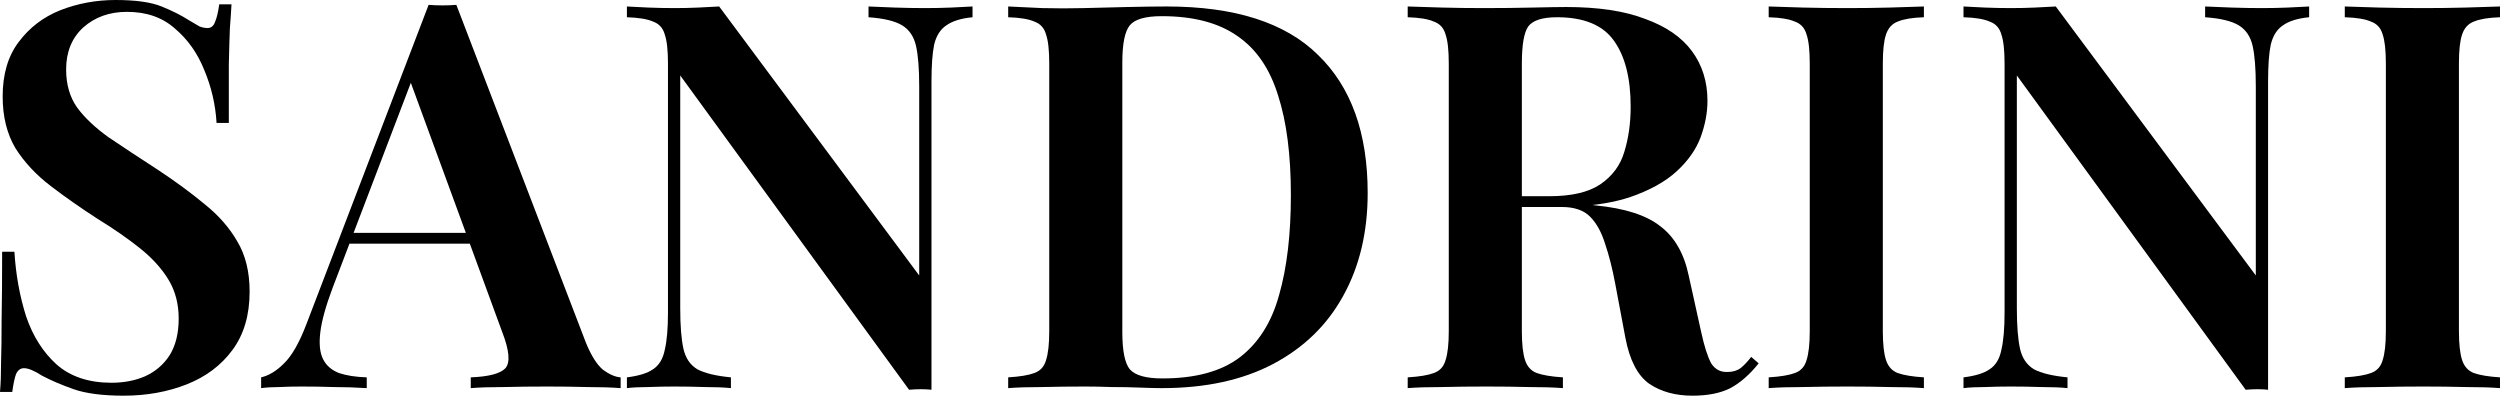 <svg width="139" height="22" viewBox="0 0 139 22" fill="none" xmlns="http://www.w3.org/2000/svg">
<path d="M6.435 0C7.543 0 8.393 0.12 8.986 0.36C9.579 0.599 10.093 0.859 10.528 1.139C10.765 1.279 10.953 1.389 11.091 1.469C11.25 1.529 11.398 1.559 11.536 1.559C11.734 1.559 11.873 1.449 11.952 1.229C12.05 1.009 12.13 0.679 12.189 0.24H12.871C12.851 0.619 12.822 1.059 12.782 1.559C12.762 2.058 12.742 2.728 12.723 3.567C12.723 4.386 12.723 5.475 12.723 6.834H12.041C11.981 5.815 11.754 4.836 11.358 3.896C10.983 2.957 10.439 2.188 9.727 1.589C9.035 0.969 8.146 0.659 7.058 0.659C6.089 0.659 5.279 0.949 4.626 1.529C3.994 2.108 3.677 2.887 3.677 3.866C3.677 4.706 3.885 5.415 4.3 5.995C4.715 6.554 5.299 7.104 6.05 7.643C6.821 8.163 7.73 8.762 8.778 9.441C9.747 10.081 10.617 10.72 11.388 11.36C12.159 11.979 12.762 12.668 13.197 13.428C13.652 14.187 13.879 15.116 13.879 16.215C13.879 17.514 13.563 18.593 12.93 19.452C12.298 20.311 11.447 20.951 10.38 21.371C9.312 21.79 8.146 22 6.88 22C5.714 22 4.785 21.88 4.093 21.64C3.42 21.401 2.837 21.151 2.343 20.891C1.908 20.611 1.572 20.471 1.335 20.471C1.137 20.471 0.989 20.581 0.89 20.801C0.811 21.021 0.741 21.351 0.682 21.79H0C0.04 21.331 0.059 20.791 0.059 20.172C0.079 19.552 0.089 18.753 0.089 17.774C0.109 16.775 0.119 15.516 0.119 13.997H0.801C0.88 15.276 1.097 16.475 1.453 17.594C1.829 18.693 2.392 19.582 3.144 20.262C3.915 20.941 4.933 21.281 6.198 21.281C6.89 21.281 7.513 21.161 8.067 20.921C8.64 20.661 9.095 20.272 9.431 19.752C9.767 19.212 9.935 18.533 9.935 17.714C9.935 16.895 9.747 16.175 9.371 15.556C8.996 14.936 8.472 14.357 7.8 13.817C7.127 13.278 6.337 12.728 5.427 12.169C4.498 11.569 3.628 10.96 2.817 10.341C2.007 9.721 1.354 9.022 0.86 8.243C0.386 7.443 0.148 6.484 0.148 5.365C0.148 4.126 0.445 3.117 1.038 2.338C1.631 1.539 2.402 0.949 3.351 0.569C4.32 0.19 5.348 0 6.435 0Z" fill="black"/>
<path d="M25.373 0.27L32.58 19.063C32.876 19.782 33.193 20.282 33.529 20.561C33.885 20.821 34.211 20.961 34.508 20.981V21.58C33.993 21.54 33.371 21.52 32.639 21.52C31.927 21.5 31.196 21.491 30.445 21.491C29.575 21.491 28.764 21.5 28.013 21.52C27.261 21.52 26.648 21.54 26.174 21.58V20.981C27.182 20.941 27.825 20.771 28.102 20.471C28.378 20.152 28.319 19.482 27.924 18.463L22.704 4.226L23.238 3.567L18.493 16.005C18.117 17.005 17.89 17.824 17.811 18.463C17.732 19.103 17.781 19.602 17.959 19.962C18.137 20.322 18.434 20.581 18.849 20.741C19.264 20.881 19.778 20.961 20.391 20.981V21.58C19.758 21.54 19.145 21.52 18.552 21.52C17.959 21.5 17.366 21.491 16.773 21.491C16.338 21.491 15.923 21.5 15.527 21.52C15.152 21.52 14.816 21.54 14.519 21.58V20.981C14.954 20.881 15.379 20.621 15.794 20.202C16.229 19.782 16.644 19.053 17.04 18.014L23.831 0.27C24.068 0.29 24.325 0.3 24.602 0.3C24.879 0.3 25.136 0.29 25.373 0.27ZM27.953 12.948V13.548H19.116L19.412 12.948H27.953Z" fill="black"/>
<path d="M54.073 0.36V0.959C53.441 1.019 52.956 1.169 52.62 1.409C52.284 1.629 52.056 1.988 51.938 2.488C51.839 2.967 51.79 3.657 51.79 4.556V21.67C51.612 21.65 51.414 21.64 51.197 21.64C50.999 21.64 50.781 21.65 50.544 21.67L37.821 4.196V17.144C37.821 18.104 37.881 18.853 37.999 19.392C38.118 19.912 38.375 20.292 38.77 20.531C39.186 20.751 39.808 20.901 40.639 20.981V21.58C40.263 21.54 39.779 21.52 39.186 21.52C38.592 21.5 38.029 21.491 37.495 21.491C37.021 21.491 36.536 21.5 36.042 21.52C35.568 21.52 35.172 21.54 34.856 21.58V20.981C35.508 20.901 35.992 20.751 36.309 20.531C36.645 20.311 36.862 19.952 36.961 19.452C37.08 18.953 37.139 18.263 37.139 17.384V3.537C37.139 2.797 37.08 2.258 36.961 1.918C36.862 1.559 36.645 1.319 36.309 1.199C35.992 1.059 35.508 0.979 34.856 0.959V0.36C35.172 0.38 35.568 0.4 36.042 0.42C36.536 0.44 37.021 0.45 37.495 0.45C37.95 0.45 38.395 0.44 38.83 0.42C39.265 0.4 39.65 0.38 39.986 0.36L51.108 15.316V4.796C51.108 3.817 51.048 3.067 50.93 2.548C50.811 2.028 50.554 1.649 50.158 1.409C49.763 1.169 49.14 1.019 48.29 0.959V0.36C48.666 0.38 49.15 0.4 49.743 0.42C50.356 0.44 50.92 0.45 51.434 0.45C51.928 0.45 52.412 0.44 52.887 0.42C53.381 0.4 53.777 0.38 54.073 0.36Z" fill="black"/>
<path d="M64.863 0.36C68.659 0.36 71.466 1.259 73.285 3.057C75.124 4.836 76.043 7.393 76.043 10.73C76.043 12.908 75.589 14.816 74.679 16.455C73.789 18.074 72.494 19.332 70.794 20.232C69.094 21.131 67.028 21.58 64.596 21.58C64.299 21.58 63.894 21.57 63.38 21.55C62.886 21.53 62.362 21.52 61.808 21.52C61.274 21.5 60.78 21.491 60.325 21.491C59.515 21.491 58.724 21.5 57.953 21.52C57.182 21.52 56.549 21.54 56.055 21.58V20.981C56.707 20.941 57.192 20.861 57.508 20.741C57.844 20.621 58.062 20.381 58.16 20.022C58.279 19.662 58.338 19.123 58.338 18.403V3.537C58.338 2.797 58.279 2.258 58.16 1.918C58.062 1.559 57.844 1.319 57.508 1.199C57.192 1.059 56.707 0.979 56.055 0.959V0.36C56.549 0.38 57.182 0.41 57.953 0.45C58.724 0.47 59.495 0.47 60.266 0.45C60.978 0.43 61.779 0.41 62.668 0.39C63.558 0.37 64.289 0.36 64.863 0.36ZM64.596 0.899C63.686 0.899 63.093 1.069 62.816 1.409C62.54 1.748 62.401 2.438 62.401 3.477V18.463C62.401 19.502 62.54 20.192 62.816 20.531C63.113 20.871 63.716 21.041 64.626 21.041C66.464 21.041 67.898 20.651 68.926 19.872C69.974 19.073 70.705 17.914 71.12 16.395C71.555 14.877 71.773 13.028 71.773 10.85C71.773 8.612 71.535 6.764 71.061 5.305C70.606 3.827 69.855 2.728 68.807 2.008C67.759 1.269 66.356 0.899 64.596 0.899Z" fill="black"/>
<path d="M78.268 0.36C78.763 0.38 79.395 0.4 80.166 0.42C80.937 0.44 81.708 0.45 82.48 0.45C83.448 0.45 84.368 0.44 85.237 0.42C86.108 0.4 86.72 0.39 87.076 0.39C88.856 0.39 90.319 0.609 91.465 1.049C92.632 1.469 93.502 2.068 94.075 2.847C94.649 3.627 94.935 4.546 94.935 5.605C94.935 6.264 94.807 6.944 94.55 7.643C94.293 8.322 93.848 8.952 93.215 9.531C92.582 10.111 91.713 10.59 90.605 10.97C89.518 11.33 88.124 11.509 86.424 11.509H83.577V10.91H86.127C87.373 10.91 88.322 10.69 88.974 10.251C89.647 9.791 90.091 9.192 90.309 8.452C90.546 7.693 90.665 6.854 90.665 5.935C90.665 4.356 90.358 3.137 89.745 2.278C89.132 1.399 88.075 0.959 86.572 0.959C85.761 0.959 85.228 1.129 84.971 1.469C84.733 1.808 84.615 2.498 84.615 3.537V18.403C84.615 19.123 84.674 19.662 84.793 20.022C84.911 20.381 85.129 20.621 85.445 20.741C85.781 20.861 86.266 20.941 86.898 20.981V21.58C86.404 21.54 85.771 21.52 85 21.52C84.229 21.5 83.448 21.491 82.657 21.491C81.768 21.491 80.937 21.5 80.166 21.52C79.395 21.52 78.763 21.54 78.268 21.58V20.981C78.921 20.941 79.405 20.861 79.721 20.741C80.058 20.621 80.275 20.381 80.374 20.022C80.493 19.662 80.552 19.123 80.552 18.403V3.537C80.552 2.797 80.493 2.258 80.374 1.918C80.275 1.559 80.058 1.319 79.721 1.199C79.405 1.059 78.921 0.979 78.268 0.959V0.36ZM83.577 11C84.506 11.04 85.277 11.09 85.89 11.15C86.523 11.19 87.056 11.23 87.491 11.27C87.946 11.31 88.352 11.36 88.707 11.42C90.348 11.579 91.554 11.969 92.326 12.589C93.116 13.188 93.64 14.107 93.897 15.346L94.579 18.433C94.757 19.253 94.945 19.842 95.143 20.202C95.36 20.541 95.667 20.701 96.062 20.681C96.339 20.681 96.576 20.611 96.774 20.471C96.972 20.311 97.169 20.102 97.367 19.842L97.782 20.202C97.288 20.821 96.764 21.281 96.21 21.58C95.657 21.86 94.955 22 94.105 22C93.156 22 92.355 21.78 91.703 21.341C91.05 20.881 90.605 20.022 90.368 18.763L89.805 15.766C89.647 14.926 89.459 14.187 89.241 13.548C89.043 12.908 88.767 12.409 88.411 12.049C88.055 11.689 87.531 11.509 86.839 11.509H83.636L83.577 11Z" fill="black"/>
<path d="M106.969 0.36V0.959C106.336 0.979 105.852 1.059 105.515 1.199C105.199 1.319 104.982 1.559 104.863 1.918C104.744 2.258 104.685 2.797 104.685 3.537V18.403C104.685 19.123 104.744 19.662 104.863 20.022C104.982 20.381 105.199 20.621 105.515 20.741C105.852 20.861 106.336 20.941 106.969 20.981V21.58C106.474 21.54 105.842 21.52 105.071 21.52C104.3 21.5 103.519 21.491 102.728 21.491C101.838 21.491 101.008 21.5 100.237 21.52C99.466 21.52 98.833 21.54 98.339 21.58V20.981C98.991 20.941 99.475 20.861 99.792 20.741C100.128 20.621 100.345 20.381 100.444 20.022C100.563 19.662 100.622 19.123 100.622 18.403V3.537C100.622 2.797 100.563 2.258 100.444 1.918C100.345 1.559 100.128 1.319 99.792 1.199C99.475 1.059 98.991 0.979 98.339 0.959V0.36C98.833 0.38 99.466 0.4 100.237 0.42C101.008 0.44 101.838 0.45 102.728 0.45C103.519 0.45 104.3 0.44 105.071 0.42C105.842 0.4 106.474 0.38 106.969 0.36Z" fill="black"/>
<path d="M128.388 0.36V0.959C127.756 1.019 127.271 1.169 126.935 1.409C126.599 1.629 126.372 1.988 126.253 2.488C126.154 2.967 126.105 3.657 126.105 4.556V21.67C125.927 21.65 125.729 21.64 125.512 21.64C125.314 21.64 125.096 21.65 124.859 21.67L112.137 4.196V17.144C112.137 18.104 112.196 18.853 112.314 19.392C112.433 19.912 112.69 20.292 113.086 20.531C113.501 20.751 114.123 20.901 114.954 20.981V21.58C114.578 21.54 114.094 21.52 113.501 21.52C112.908 21.5 112.344 21.491 111.81 21.491C111.336 21.491 110.851 21.5 110.357 21.52C109.883 21.52 109.487 21.54 109.171 21.58V20.981C109.823 20.901 110.308 20.751 110.624 20.531C110.96 20.311 111.178 19.952 111.276 19.452C111.395 18.953 111.454 18.263 111.454 17.384V3.537C111.454 2.797 111.395 2.258 111.276 1.918C111.178 1.559 110.96 1.319 110.624 1.199C110.308 1.059 109.823 0.979 109.171 0.959V0.36C109.487 0.38 109.883 0.4 110.357 0.42C110.851 0.44 111.336 0.45 111.81 0.45C112.265 0.45 112.71 0.44 113.145 0.42C113.58 0.4 113.965 0.38 114.301 0.36L125.423 15.316V4.796C125.423 3.817 125.363 3.067 125.245 2.548C125.126 2.028 124.869 1.649 124.474 1.409C124.078 1.169 123.455 1.019 122.605 0.959V0.36C122.981 0.38 123.465 0.4 124.058 0.42C124.671 0.44 125.235 0.45 125.749 0.45C126.243 0.45 126.728 0.44 127.202 0.42C127.696 0.4 128.092 0.38 128.388 0.36Z" fill="black"/>
<path d="M139 0.36V0.959C138.367 0.979 137.883 1.059 137.547 1.199C137.23 1.319 137.013 1.559 136.894 1.918C136.776 2.258 136.716 2.797 136.716 3.537V18.403C136.716 19.123 136.776 19.662 136.894 20.022C137.013 20.381 137.23 20.621 137.547 20.741C137.883 20.861 138.367 20.941 139 20.981V21.58C138.506 21.54 137.873 21.52 137.102 21.52C136.331 21.5 135.55 21.491 134.759 21.491C133.869 21.491 133.039 21.5 132.268 21.52C131.497 21.52 130.864 21.54 130.37 21.58V20.981C131.022 20.941 131.507 20.861 131.823 20.741C132.159 20.621 132.377 20.381 132.476 20.022C132.594 19.662 132.654 19.123 132.654 18.403V3.537C132.654 2.797 132.594 2.258 132.476 1.918C132.377 1.559 132.159 1.319 131.823 1.199C131.507 1.059 131.022 0.979 130.37 0.959V0.36C130.864 0.38 131.497 0.4 132.268 0.42C133.039 0.44 133.869 0.45 134.759 0.45C135.55 0.45 136.331 0.44 137.102 0.42C137.873 0.4 138.506 0.38 139 0.36Z" fill="black"/>
</svg>

